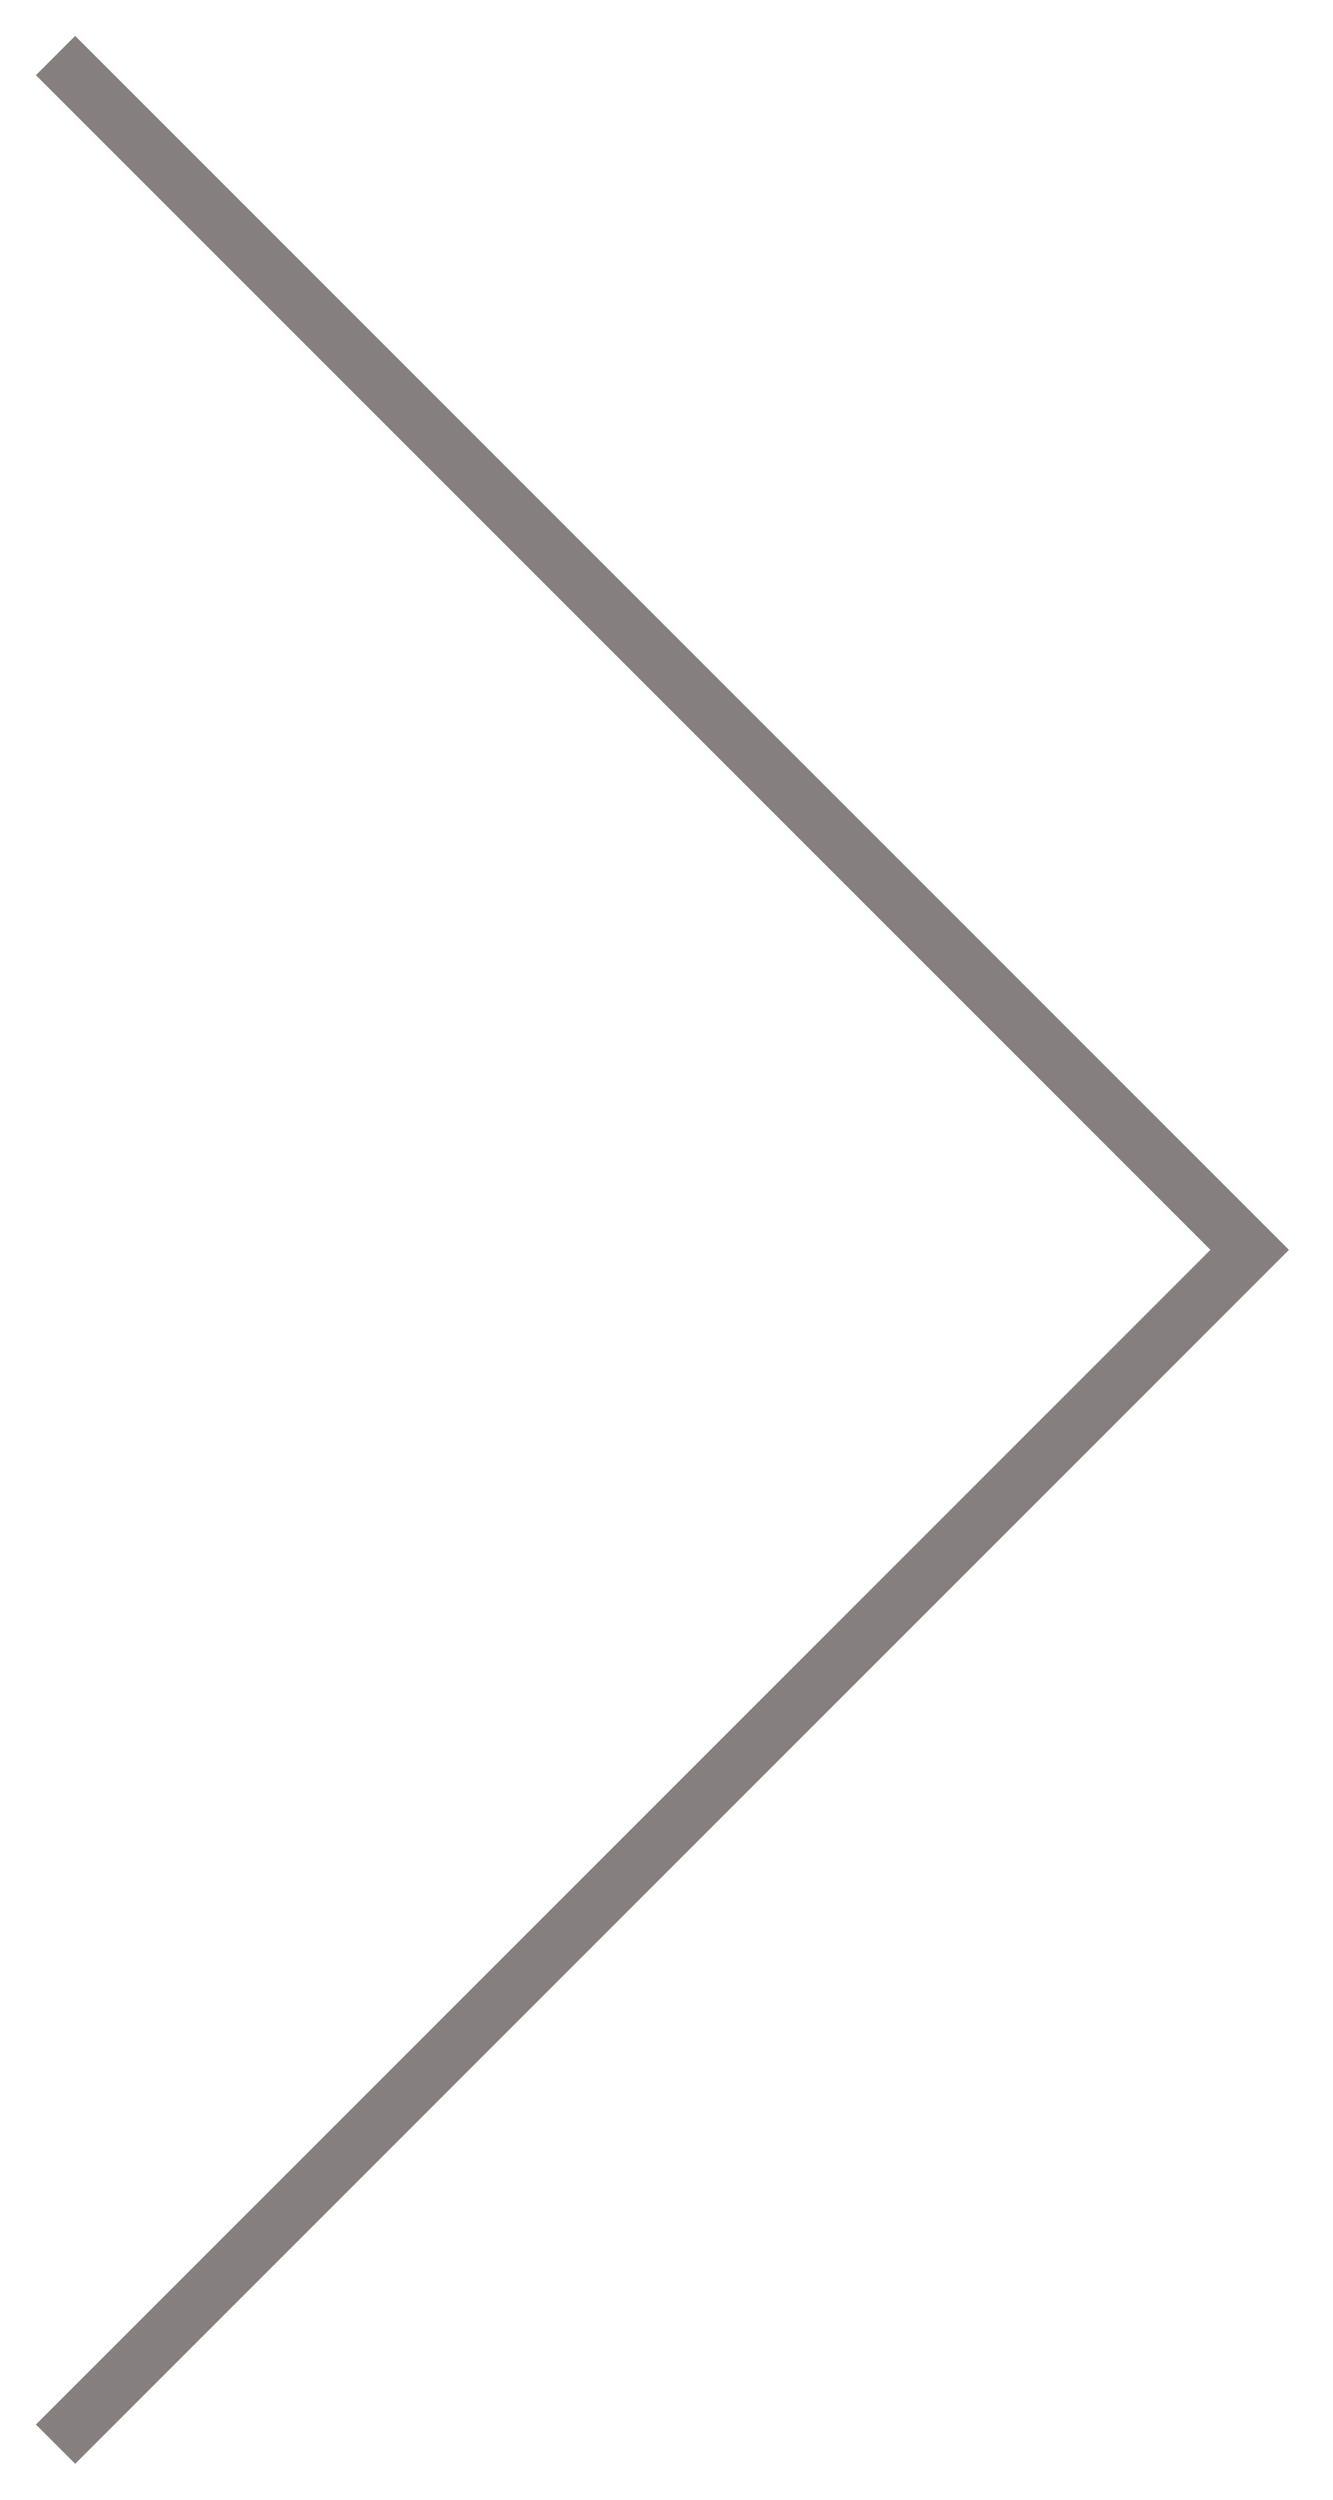 <?xml version="1.0" encoding="UTF-8"?> <svg xmlns="http://www.w3.org/2000/svg" width="24" height="45" viewBox="0 0 24 45" fill="none"> <path opacity="0.5" d="M1 1L22.5 22.5L1 44" stroke="#0D0103"></path> </svg> 